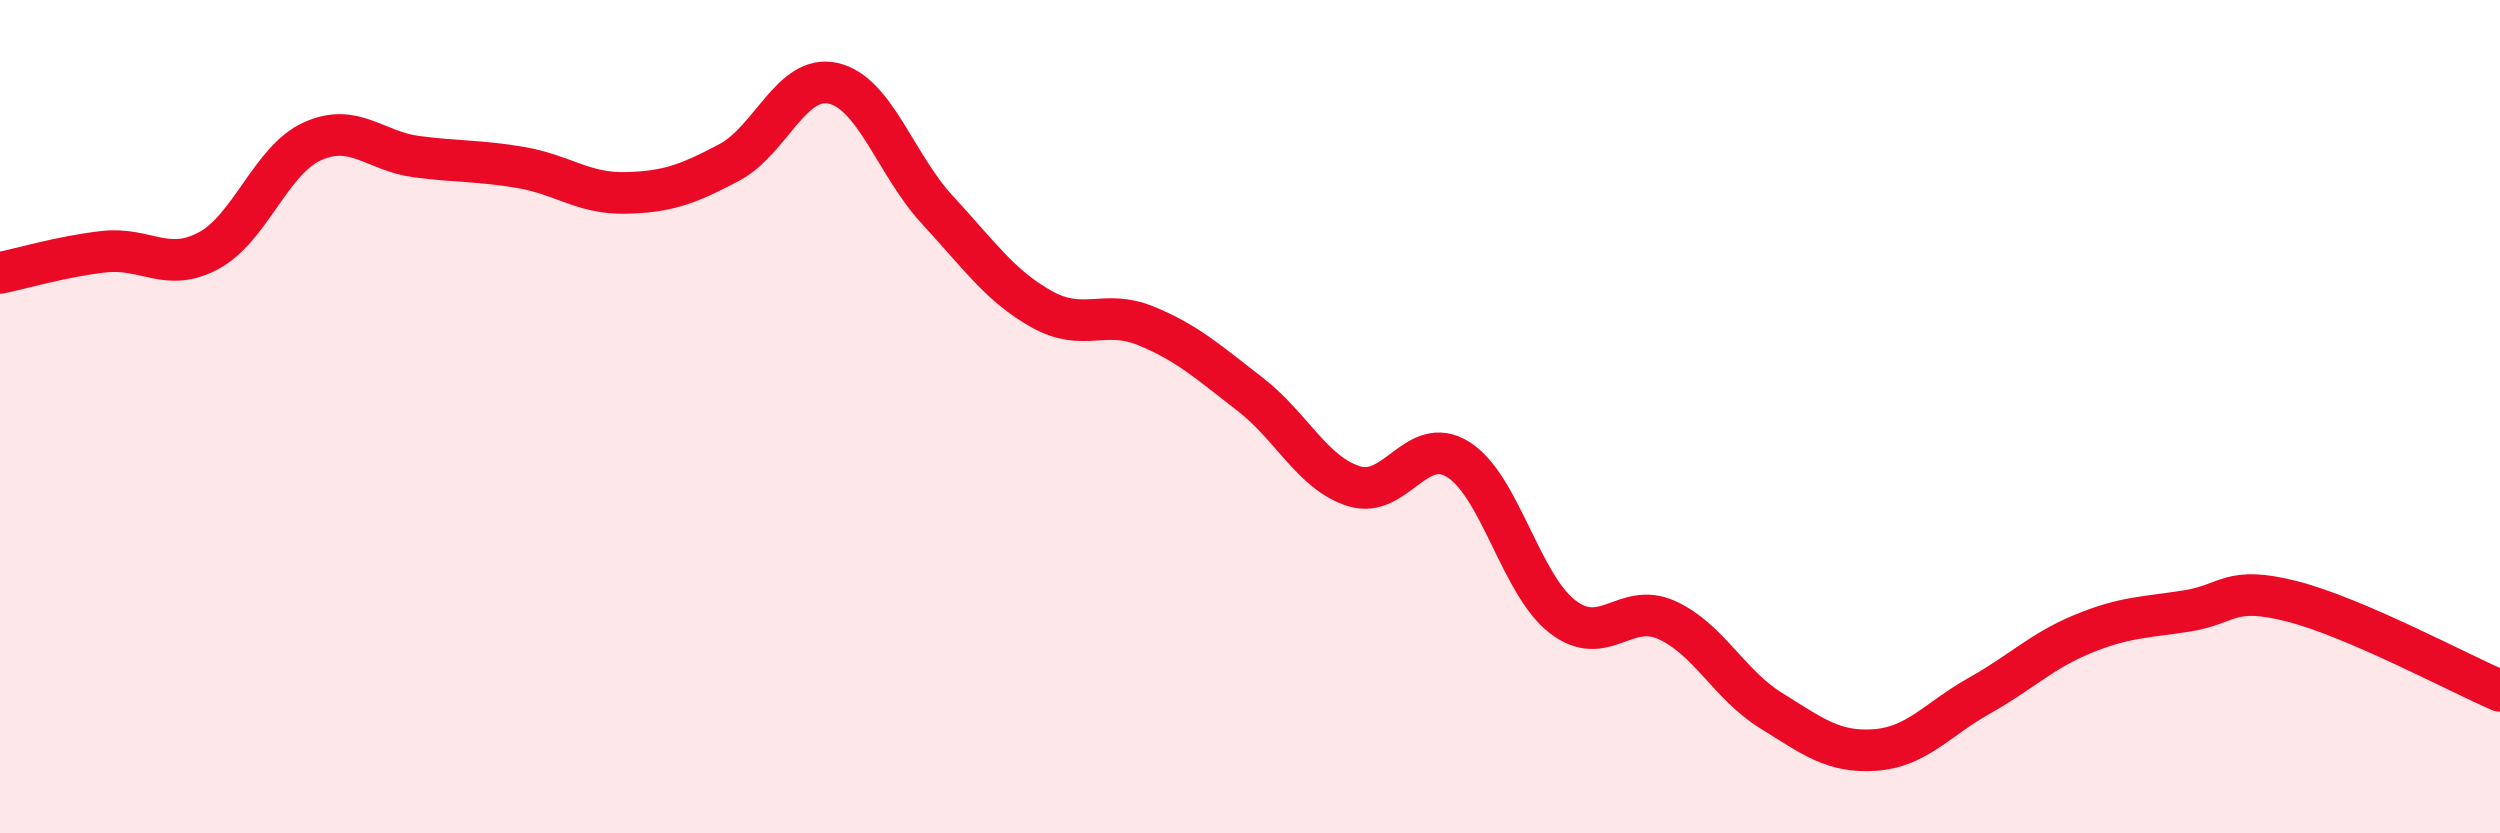 
    <svg width="60" height="20" viewBox="0 0 60 20" xmlns="http://www.w3.org/2000/svg">
      <path
        d="M 0,6.55 C 0.5,6.45 1.5,6.15 2.5,6.04 C 3.5,5.93 4,6.55 5,6.02 C 6,5.49 6.5,3.84 7.5,3.39 C 8.5,2.94 9,3.63 10,3.76 C 11,3.89 11.5,3.85 12.5,4.02 C 13.5,4.19 14,4.65 15,4.63 C 16,4.61 16.5,4.43 17.5,3.9 C 18.5,3.37 19,1.77 20,2 C 21,2.23 21.5,3.96 22.5,5.04 C 23.5,6.12 24,6.86 25,7.42 C 26,7.98 26.5,7.41 27.5,7.82 C 28.5,8.23 29,8.69 30,9.46 C 31,10.23 31.5,11.36 32.5,11.67 C 33.5,11.98 34,10.4 35,11.03 C 36,11.66 36.5,14.03 37.5,14.8 C 38.5,15.57 39,14.43 40,14.88 C 41,15.33 41.5,16.43 42.5,17.05 C 43.5,17.67 44,18.07 45,18 C 46,17.93 46.5,17.26 47.5,16.7 C 48.5,16.14 49,15.62 50,15.21 C 51,14.8 51.5,14.82 52.5,14.66 C 53.5,14.5 53.5,14.05 55,14.43 C 56.5,14.81 59,16.15 60,16.58L60 20L0 20Z"
        fill="#EB0A25"
        opacity="0.1"
        stroke-linecap="round"
        stroke-linejoin="round"
      />
      <path
        d="M 0,6.55 C 0.5,6.45 1.5,6.15 2.5,6.04 C 3.5,5.93 4,6.55 5,6.02 C 6,5.49 6.5,3.84 7.5,3.39 C 8.5,2.94 9,3.63 10,3.76 C 11,3.89 11.5,3.85 12.5,4.02 C 13.5,4.19 14,4.65 15,4.63 C 16,4.61 16.5,4.43 17.5,3.9 C 18.5,3.37 19,1.77 20,2 C 21,2.23 21.5,3.96 22.5,5.04 C 23.5,6.12 24,6.86 25,7.42 C 26,7.98 26.5,7.41 27.5,7.82 C 28.5,8.23 29,8.69 30,9.46 C 31,10.23 31.5,11.36 32.5,11.67 C 33.5,11.98 34,10.4 35,11.03 C 36,11.66 36.5,14.03 37.5,14.8 C 38.5,15.57 39,14.43 40,14.88 C 41,15.33 41.5,16.43 42.5,17.05 C 43.5,17.67 44,18.07 45,18 C 46,17.93 46.5,17.26 47.5,16.7 C 48.5,16.14 49,15.62 50,15.21 C 51,14.8 51.5,14.82 52.5,14.66 C 53.5,14.5 53.5,14.05 55,14.43 C 56.5,14.81 59,16.15 60,16.58"
        stroke="#EB0A25"
        stroke-width="1"
        fill="none"
        stroke-linecap="round"
        stroke-linejoin="round"
      />
    </svg>
  
